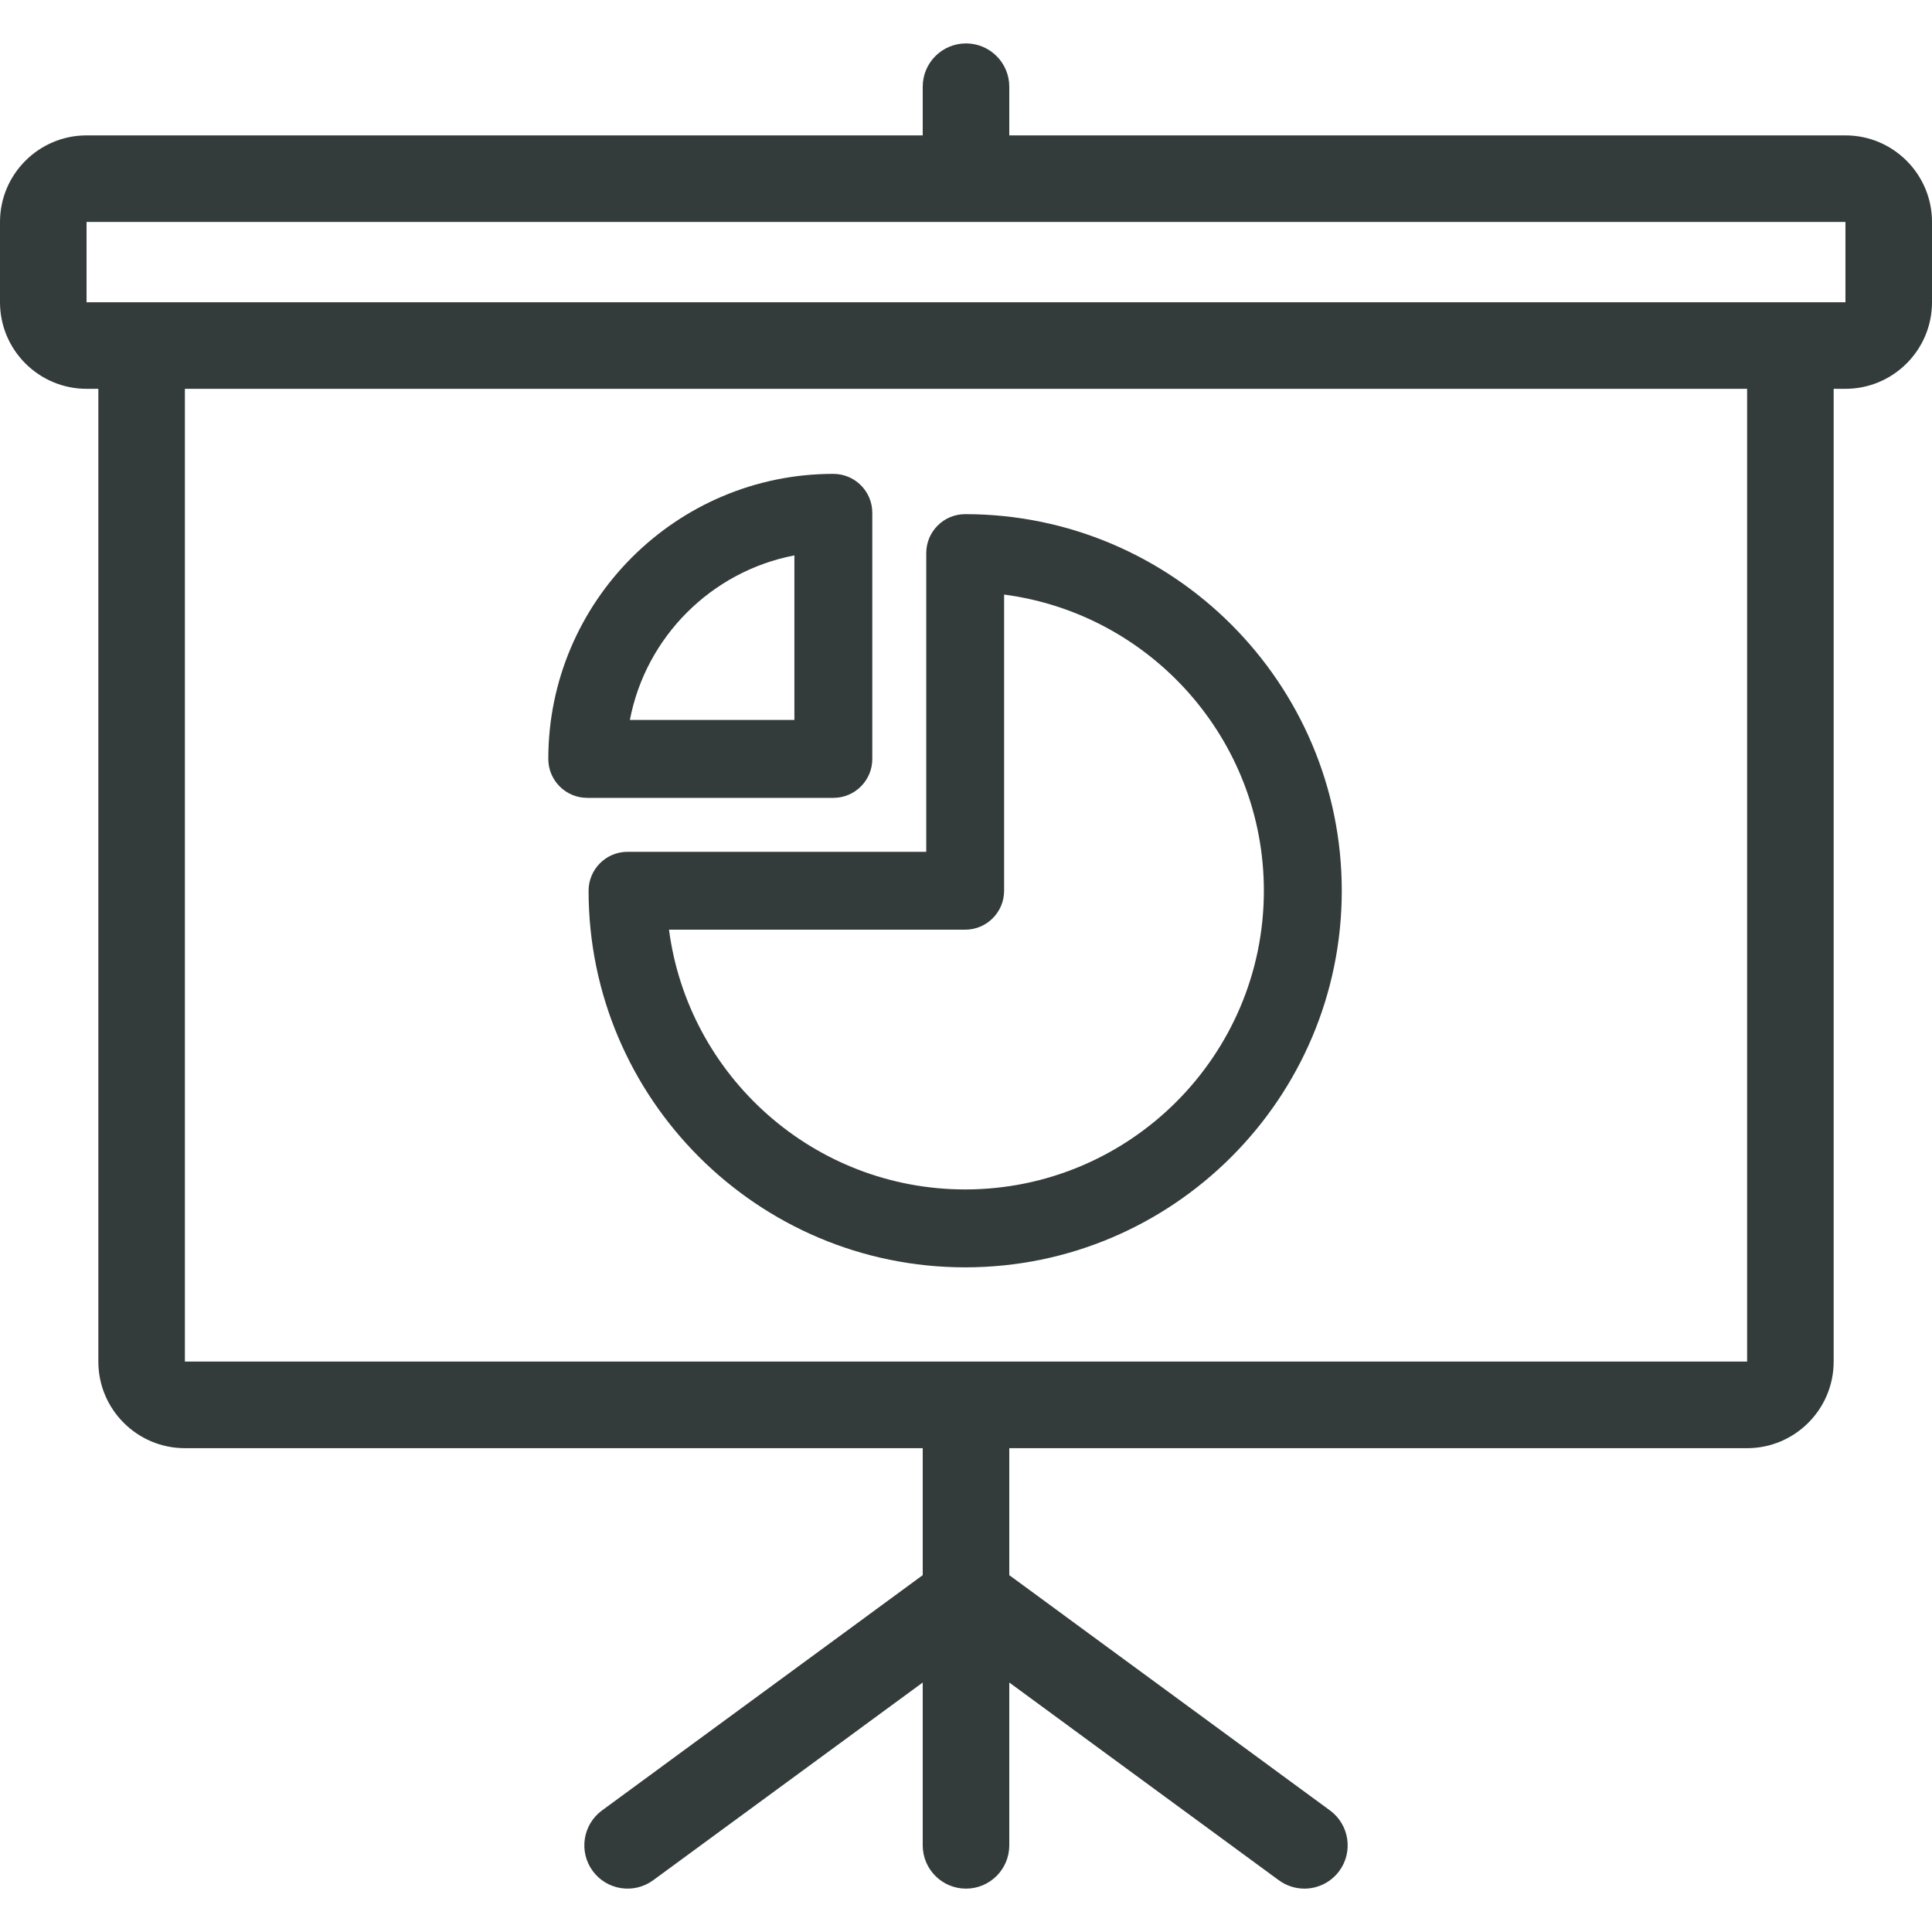 <?xml version="1.0" encoding="UTF-8"?> <svg xmlns="http://www.w3.org/2000/svg" width="40" height="40" viewBox="0 0 40 40" fill="none"> <path d="M38.208 2.803H20.896V1.795C20.896 1.3 20.495 0.899 20 0.899C19.505 0.899 19.104 1.3 19.104 1.795V2.803H1.792C0.804 2.803 0 3.607 0 4.595V6.258C0 7.246 0.804 8.05 1.792 8.05H2.036V28.191C2.036 29.179 2.84 29.983 3.828 29.983H19.104V32.612L12.464 37.483C12.065 37.776 11.979 38.337 12.271 38.736C12.564 39.135 13.125 39.221 13.524 38.928L19.104 34.835V38.206C19.104 38.7 19.505 39.102 20 39.102C20.495 39.102 20.896 38.7 20.896 38.206V34.835L26.476 38.928C26.636 39.045 26.822 39.102 27.006 39.102C27.281 39.102 27.553 38.975 27.729 38.736C28.021 38.337 27.935 37.776 27.536 37.483L20.896 32.612V29.983H36.172C37.16 29.983 37.964 29.179 37.964 28.191V8.05H38.208C39.196 8.05 40 7.246 40 6.258V4.595C40 3.607 39.196 2.803 38.208 2.803ZM36.172 28.19H3.828V8.05H36.172V28.19H36.172ZM38.208 6.258H1.792V4.595H38.208V6.258H38.208Z" fill="#343B3B"></path> <path d="M19.983 10.645C19.538 10.645 19.177 11.006 19.177 11.451V17.636H12.992C12.547 17.636 12.186 17.997 12.186 18.442C12.186 22.741 15.684 26.239 19.983 26.239C24.282 26.239 27.78 22.741 27.78 18.442C27.78 14.143 24.282 10.645 19.983 10.645ZM19.983 24.626C16.846 24.626 14.248 22.279 13.851 19.248H19.983C20.428 19.248 20.789 18.887 20.789 18.442V12.31C23.82 12.707 26.167 15.305 26.167 18.442C26.167 21.852 23.393 24.626 19.983 24.626Z" fill="#343B3B"></path> <path d="M17.253 9.811C13.999 9.811 11.352 12.458 11.352 15.713C11.352 16.158 11.713 16.519 12.158 16.519H17.253C17.699 16.519 18.06 16.158 18.06 15.713V10.617C18.06 10.172 17.699 9.811 17.253 9.811ZM16.447 14.906H13.041C13.369 13.187 14.728 11.828 16.447 11.499V14.906Z" fill="#343B3B"></path> </svg> 